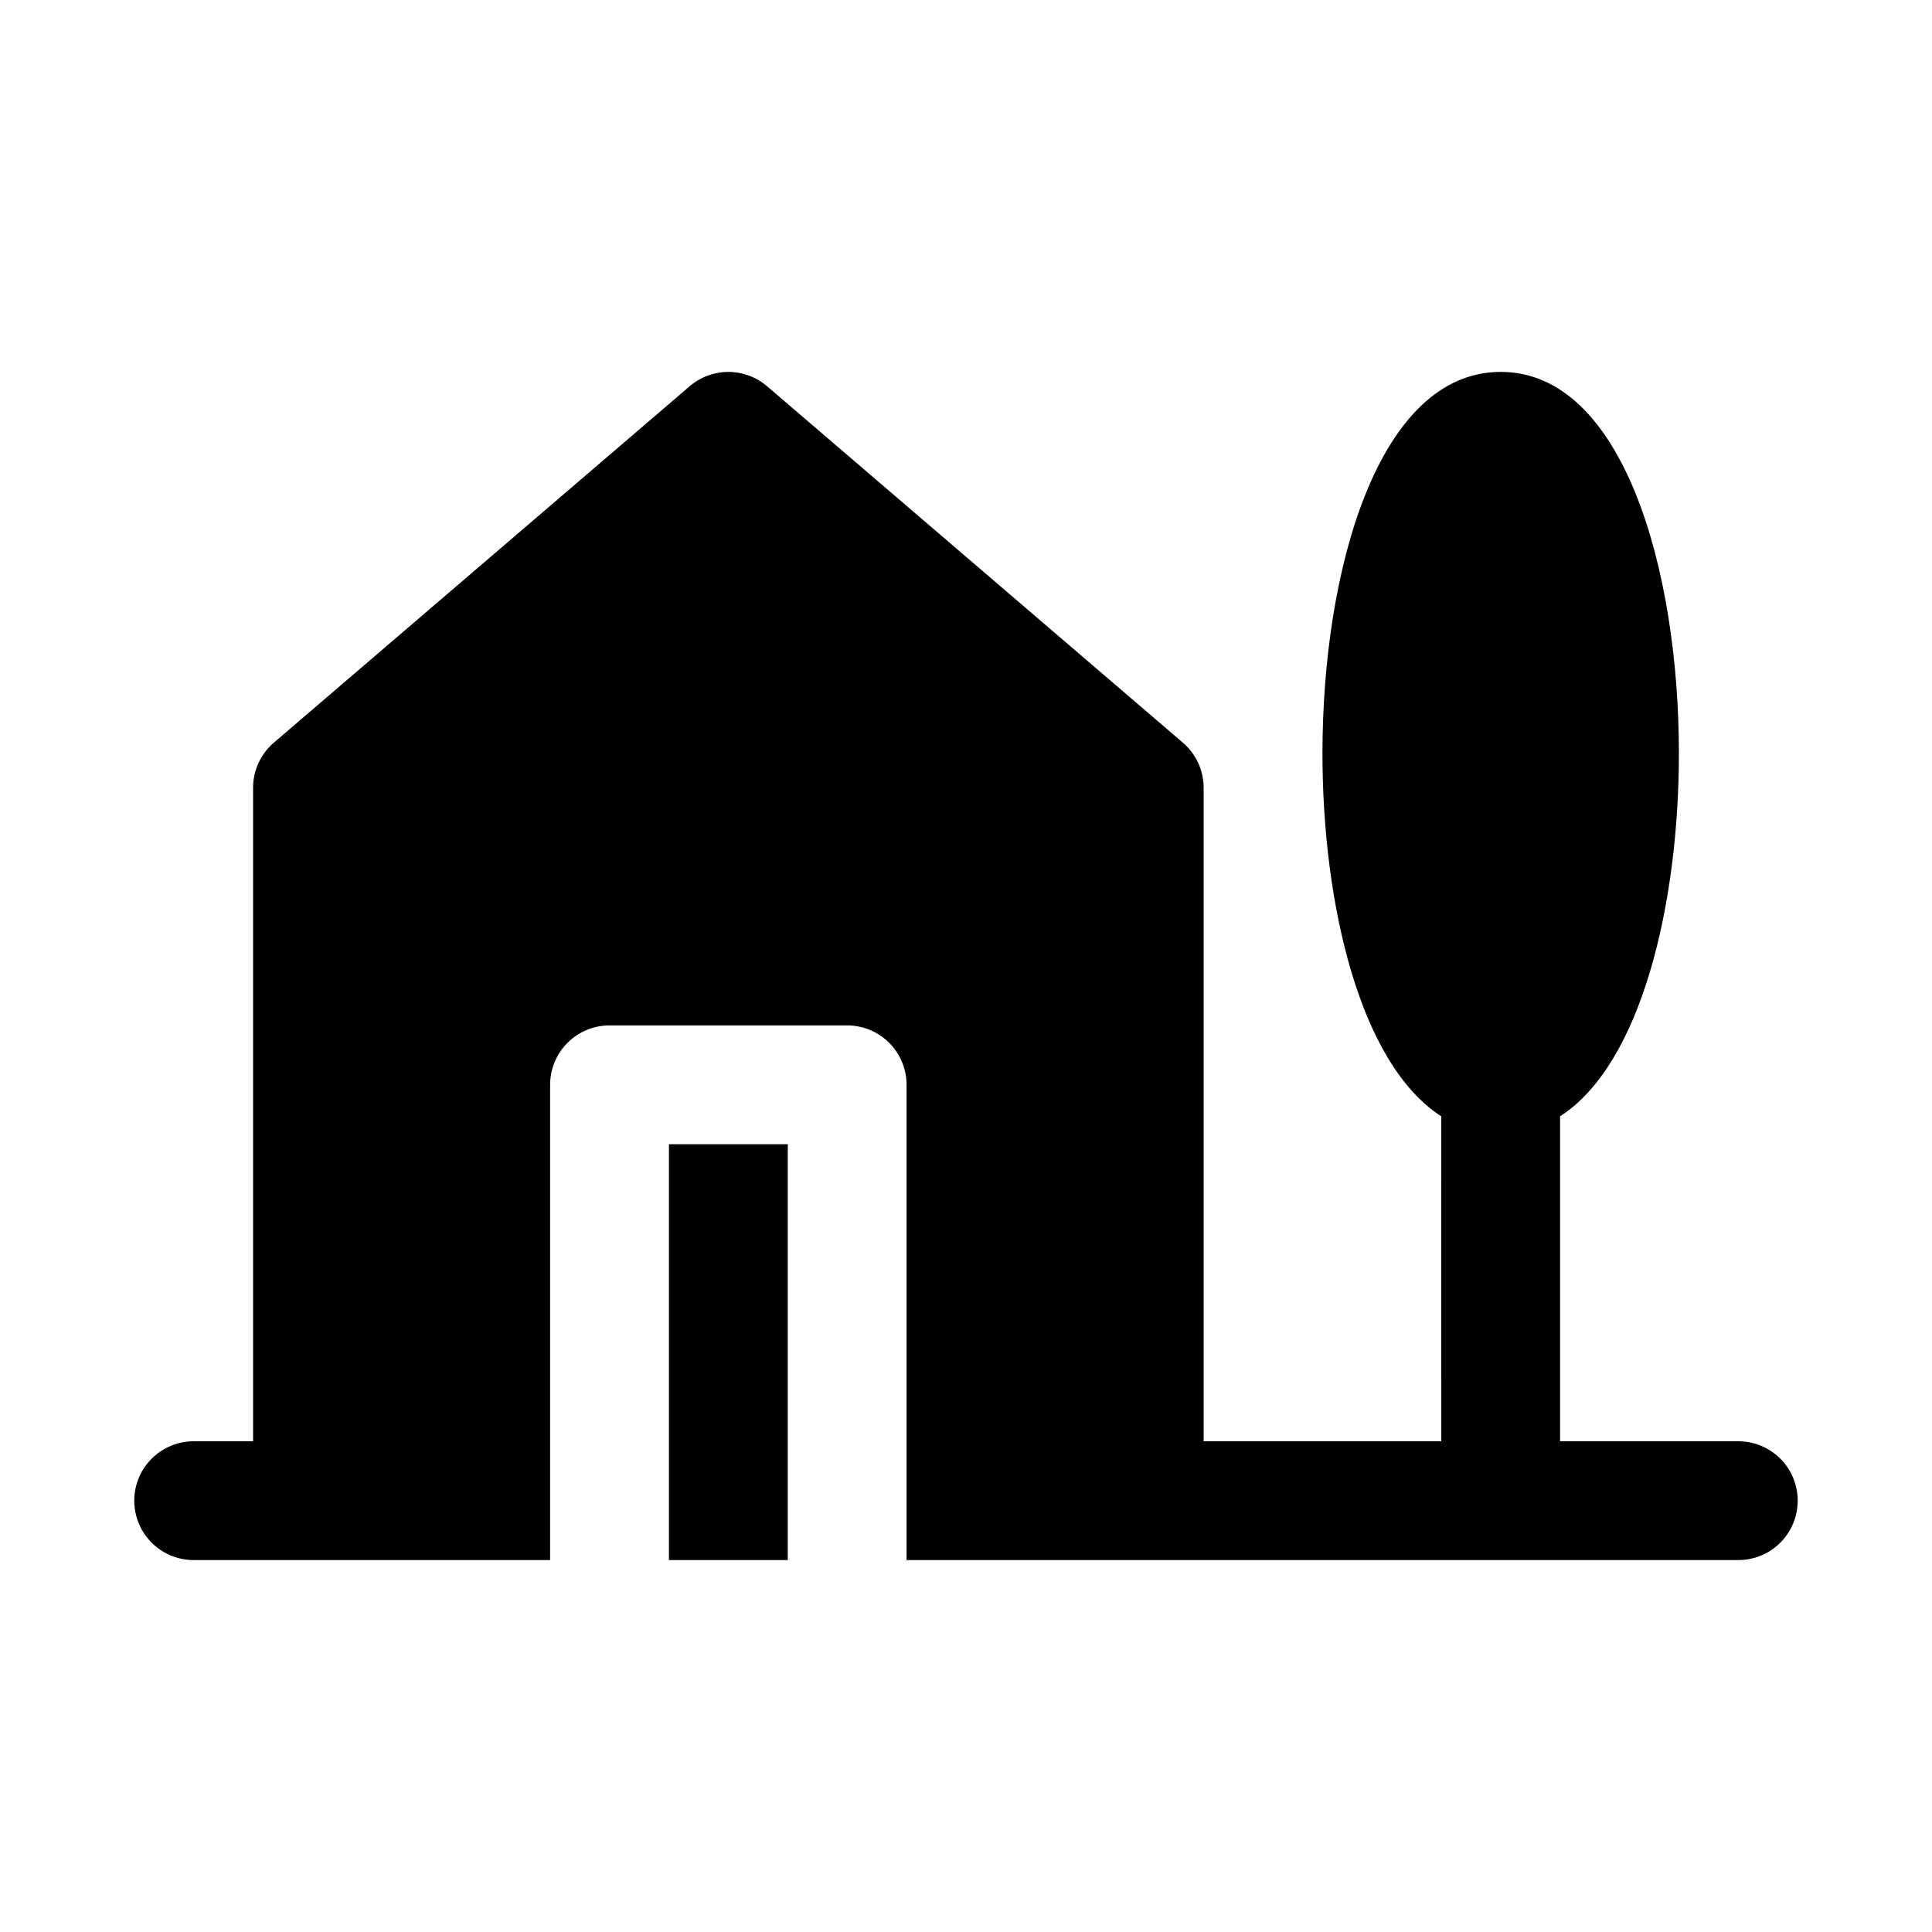 <?xml version="1.0" encoding="UTF-8"?>
<!-- Uploaded to: ICON Repo, www.iconrepo.com, Generator: ICON Repo Mixer Tools -->
<svg fill="#000000" width="800px" height="800px" version="1.1" viewBox="144 144 512 512" xmlns="http://www.w3.org/2000/svg">
 <g>
  <path d="m604.67 525.95h-47.234v-86.117c21.57-13.855 31.488-56.363 31.488-96.195 0-48.652-14.797-101.08-47.23-101.08-32.434 0-47.23 52.426-47.23 101.08 0 39.988 9.918 82.34 31.488 96.195l-0.004 86.117h-62.973v-173.18c0-4.602-2.016-8.973-5.512-11.965l-110.21-94.465c-2.856-2.438-6.484-3.777-10.234-3.777-3.754 0-7.383 1.34-10.234 3.777l-110.21 94.465c-3.5 2.992-5.512 7.363-5.512 11.965v173.18h-15.746c-5.625 0-10.82 3.004-13.633 7.875-2.812 4.871-2.812 10.871 0 15.742s8.008 7.871 13.633 7.871h94.465v-125.95c0-4.176 1.66-8.184 4.613-11.133 2.953-2.953 6.957-4.613 11.133-4.613h62.977c4.176 0 8.18 1.66 11.133 4.613 2.953 2.949 4.609 6.957 4.609 11.133v125.95l220.42-0.004c5.625 0 10.82-3 13.633-7.871s2.812-10.871 0-15.742c-2.812-4.871-8.008-7.875-13.633-7.875z"/>
  <path d="m321.28 525.95v31.488h31.488v-110.21h-31.488z"/>
 </g>
</svg>